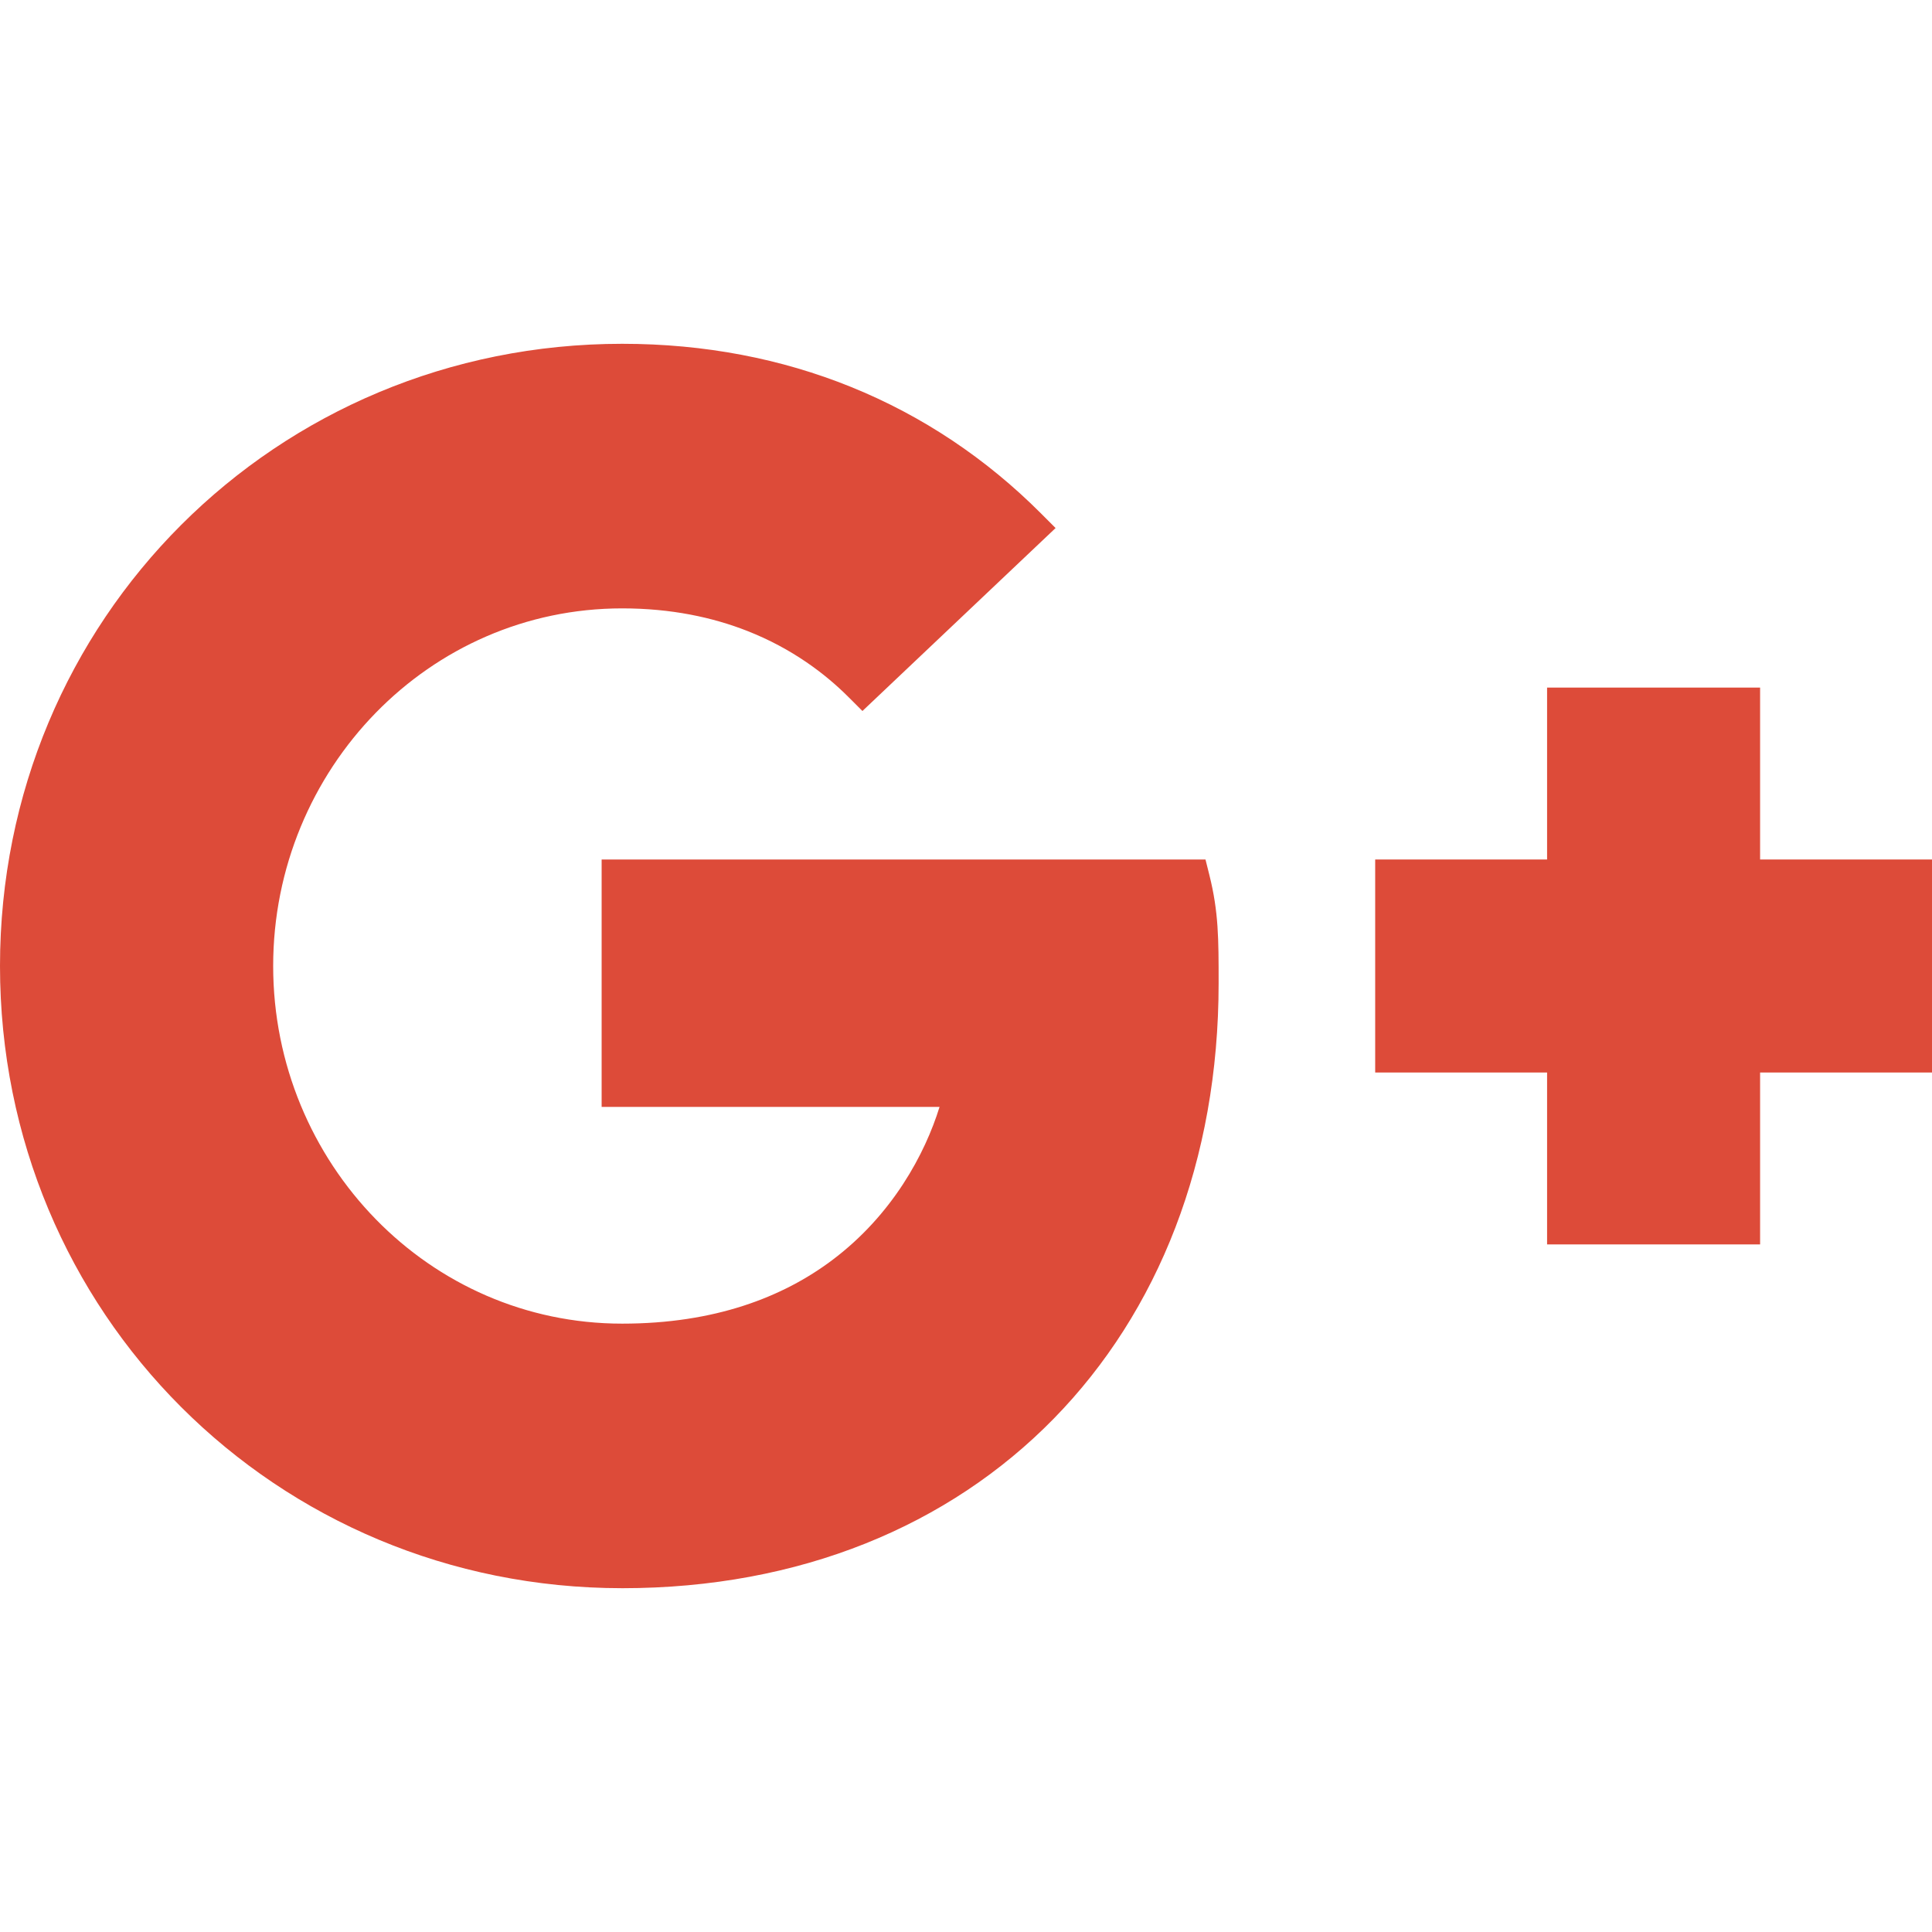 <?xml version="1.0" ?><!DOCTYPE svg  PUBLIC '-//W3C//DTD SVG 1.1//EN'  'http://www.w3.org/Graphics/SVG/1.1/DTD/svg11.dtd'><svg height="256px" style="shape-rendering:geometricPrecision; text-rendering:geometricPrecision; image-rendering:optimizeQuality; fill-rule:evenodd; clip-rule:evenodd" version="1.1" viewBox="0 0 256000 256000" width="256px" xml:space="preserve" xmlns="http://www.w3.org/2000/svg" xmlns:xlink="http://www.w3.org/1999/xlink"><defs><style type="text/css">
   <![CDATA[
    .fil1 {fill:none}
    .fil0 {fill:#DD4B39;fill-rule:nonzero}
   ]]>
  </style></defs><g id="Layer_x0020_1"><polygon class="fil0" points="253278,142113 233222,142113 233222,162167 233222,164891 230499,164891 207721,164891 204997,164891 204997,162167 204997,142113 184942,142113 182219,142113 182219,139389 182219,116611 182219,113888 184942,113888 204997,113888 204997,93833 204997,91109 207721,91109 230499,91109 233222,91109 233222,93833 233222,113888 253278,113888 256000,113888 256000,116611 256000,139389 256000,142113 "/><path class="fil0" d="M82444 210444c-22959,0 -43569,-9130 -58442,-24003 -14872,-14872 -24002,-35483 -24002,-58441 0,-22958 9130,-43569 24002,-58441 14873,-14873 35483,-24004 58442,-24004 10971,0 21113,1994 30281,5700 9527,3852 17969,9534 25173,16738l1973 1975 -2026 1919 -21640 20498 -1928 1826 -1870 -1869c-3027,-3028 -7428,-6399 -13390,-8741 -4562,-1792 -10053,-2989 -16573,-2989 -12826,0 -24321,5310 -32636,13819 -8434,8631 -13611,20552 -13611,33569 0,13017 5177,24938 13611,33569 8315,8509 19810,13819 32636,13819 12271,0 21290,-3512 27809,-8402 8026,-6019 12327,-14127 14243,-20317l-42052 0 -2724 0 0 -2724 0 -27334 0 -2723 2724 0 75168 0 2122 0 516 2064c1224,4895 1224,8431 1224,14323l0 3 0 0c0,23509 -7975,43532 -21857,57709 -13888,14183 -33636,22457 -57172,22457l-1 0z"/></g><rect class="fil1" height="256000" width="256000"/></svg>
